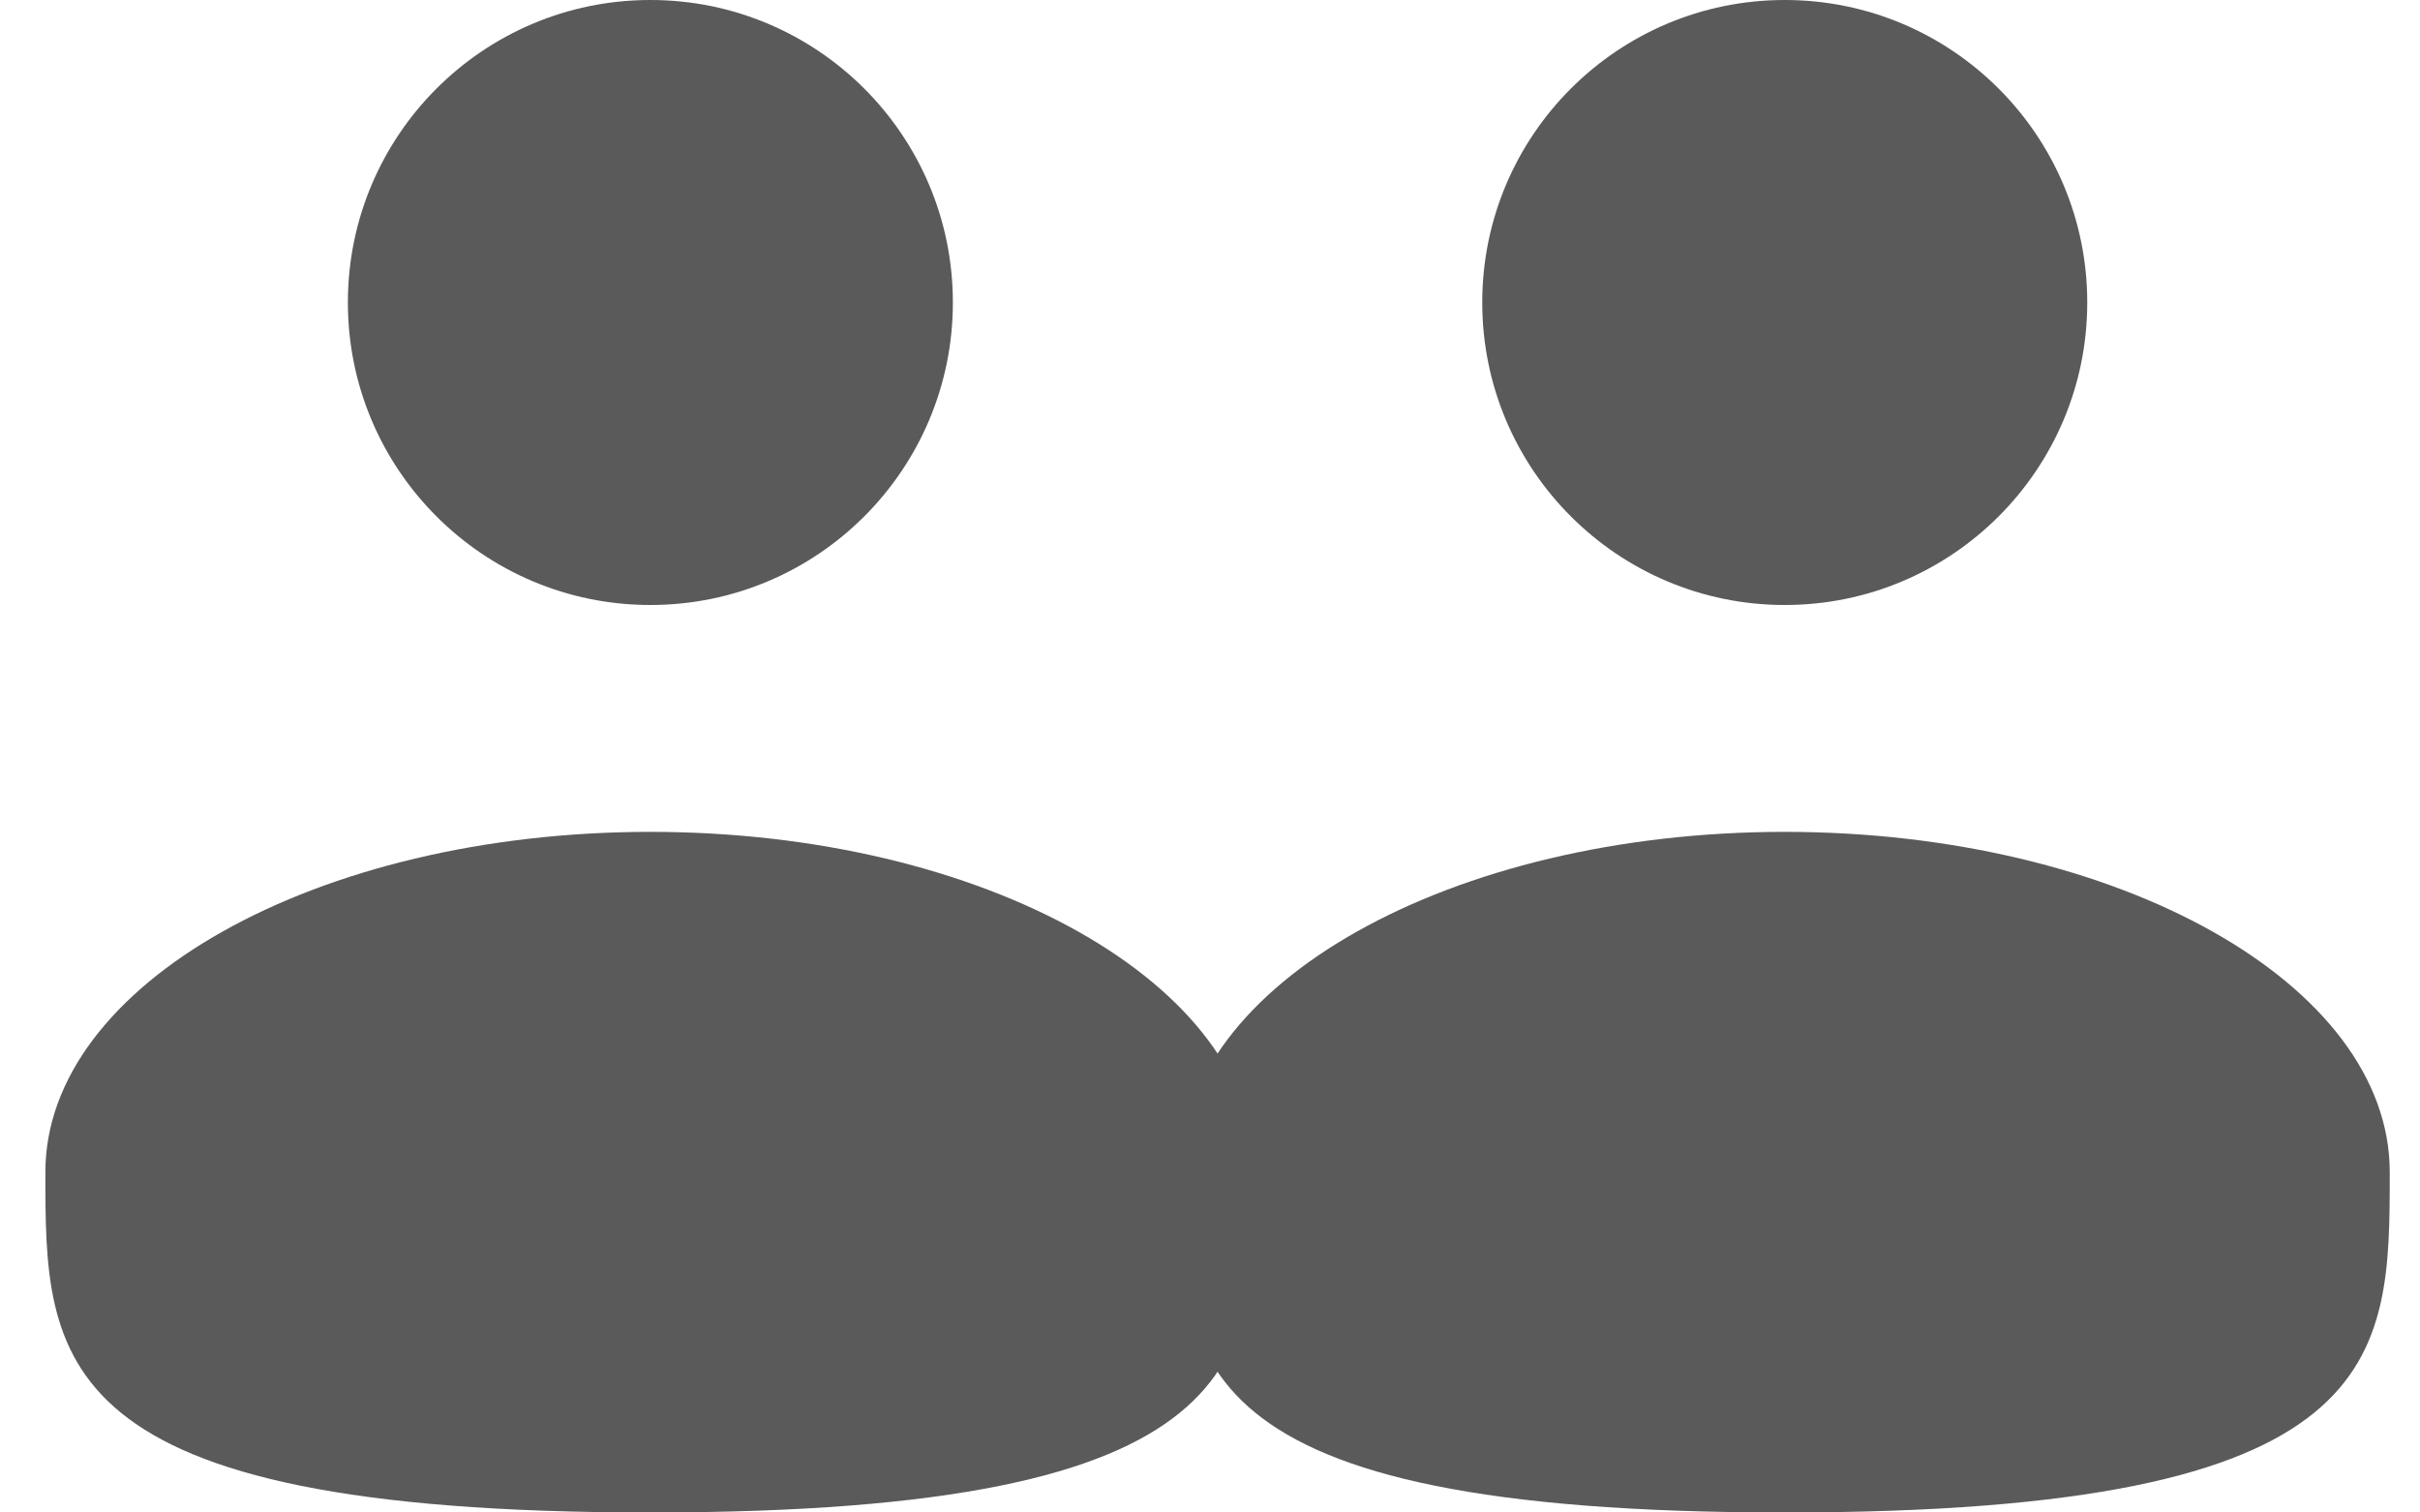 <?xml version="1.0" encoding="UTF-8"?> <svg xmlns="http://www.w3.org/2000/svg" width="32" height="20" viewBox="0 0 32 20" fill="none"><path d="M8.6 8C10.809 8 12.6 6.209 12.6 4C12.6 1.791 10.809 0 8.6 0C6.391 0 4.6 1.791 4.6 4C4.6 6.209 6.391 8 8.6 8Z" fill="#5A5A5A"></path><path d="M16.6 15.5C16.6 17.985 16.6 20 8.6 20C0.6 20 0.6 17.985 0.6 15.5C0.6 13.015 4.182 11 8.6 11C13.018 11 16.6 13.015 16.6 15.5Z" fill="#5A5A5A"></path><path d="M23.6 8C25.809 8 27.6 6.209 27.6 4C27.6 1.791 25.809 0 23.6 0C21.391 0 19.6 1.791 19.6 4C19.6 6.209 21.391 8 23.6 8Z" fill="#5A5A5A"></path><path d="M31.6 15.5C31.6 17.985 31.6 20 23.6 20C15.6 20 15.6 17.985 15.6 15.5C15.6 13.015 19.182 11 23.6 11C28.018 11 31.6 13.015 31.6 15.5Z" fill="#5A5A5A"></path></svg> 